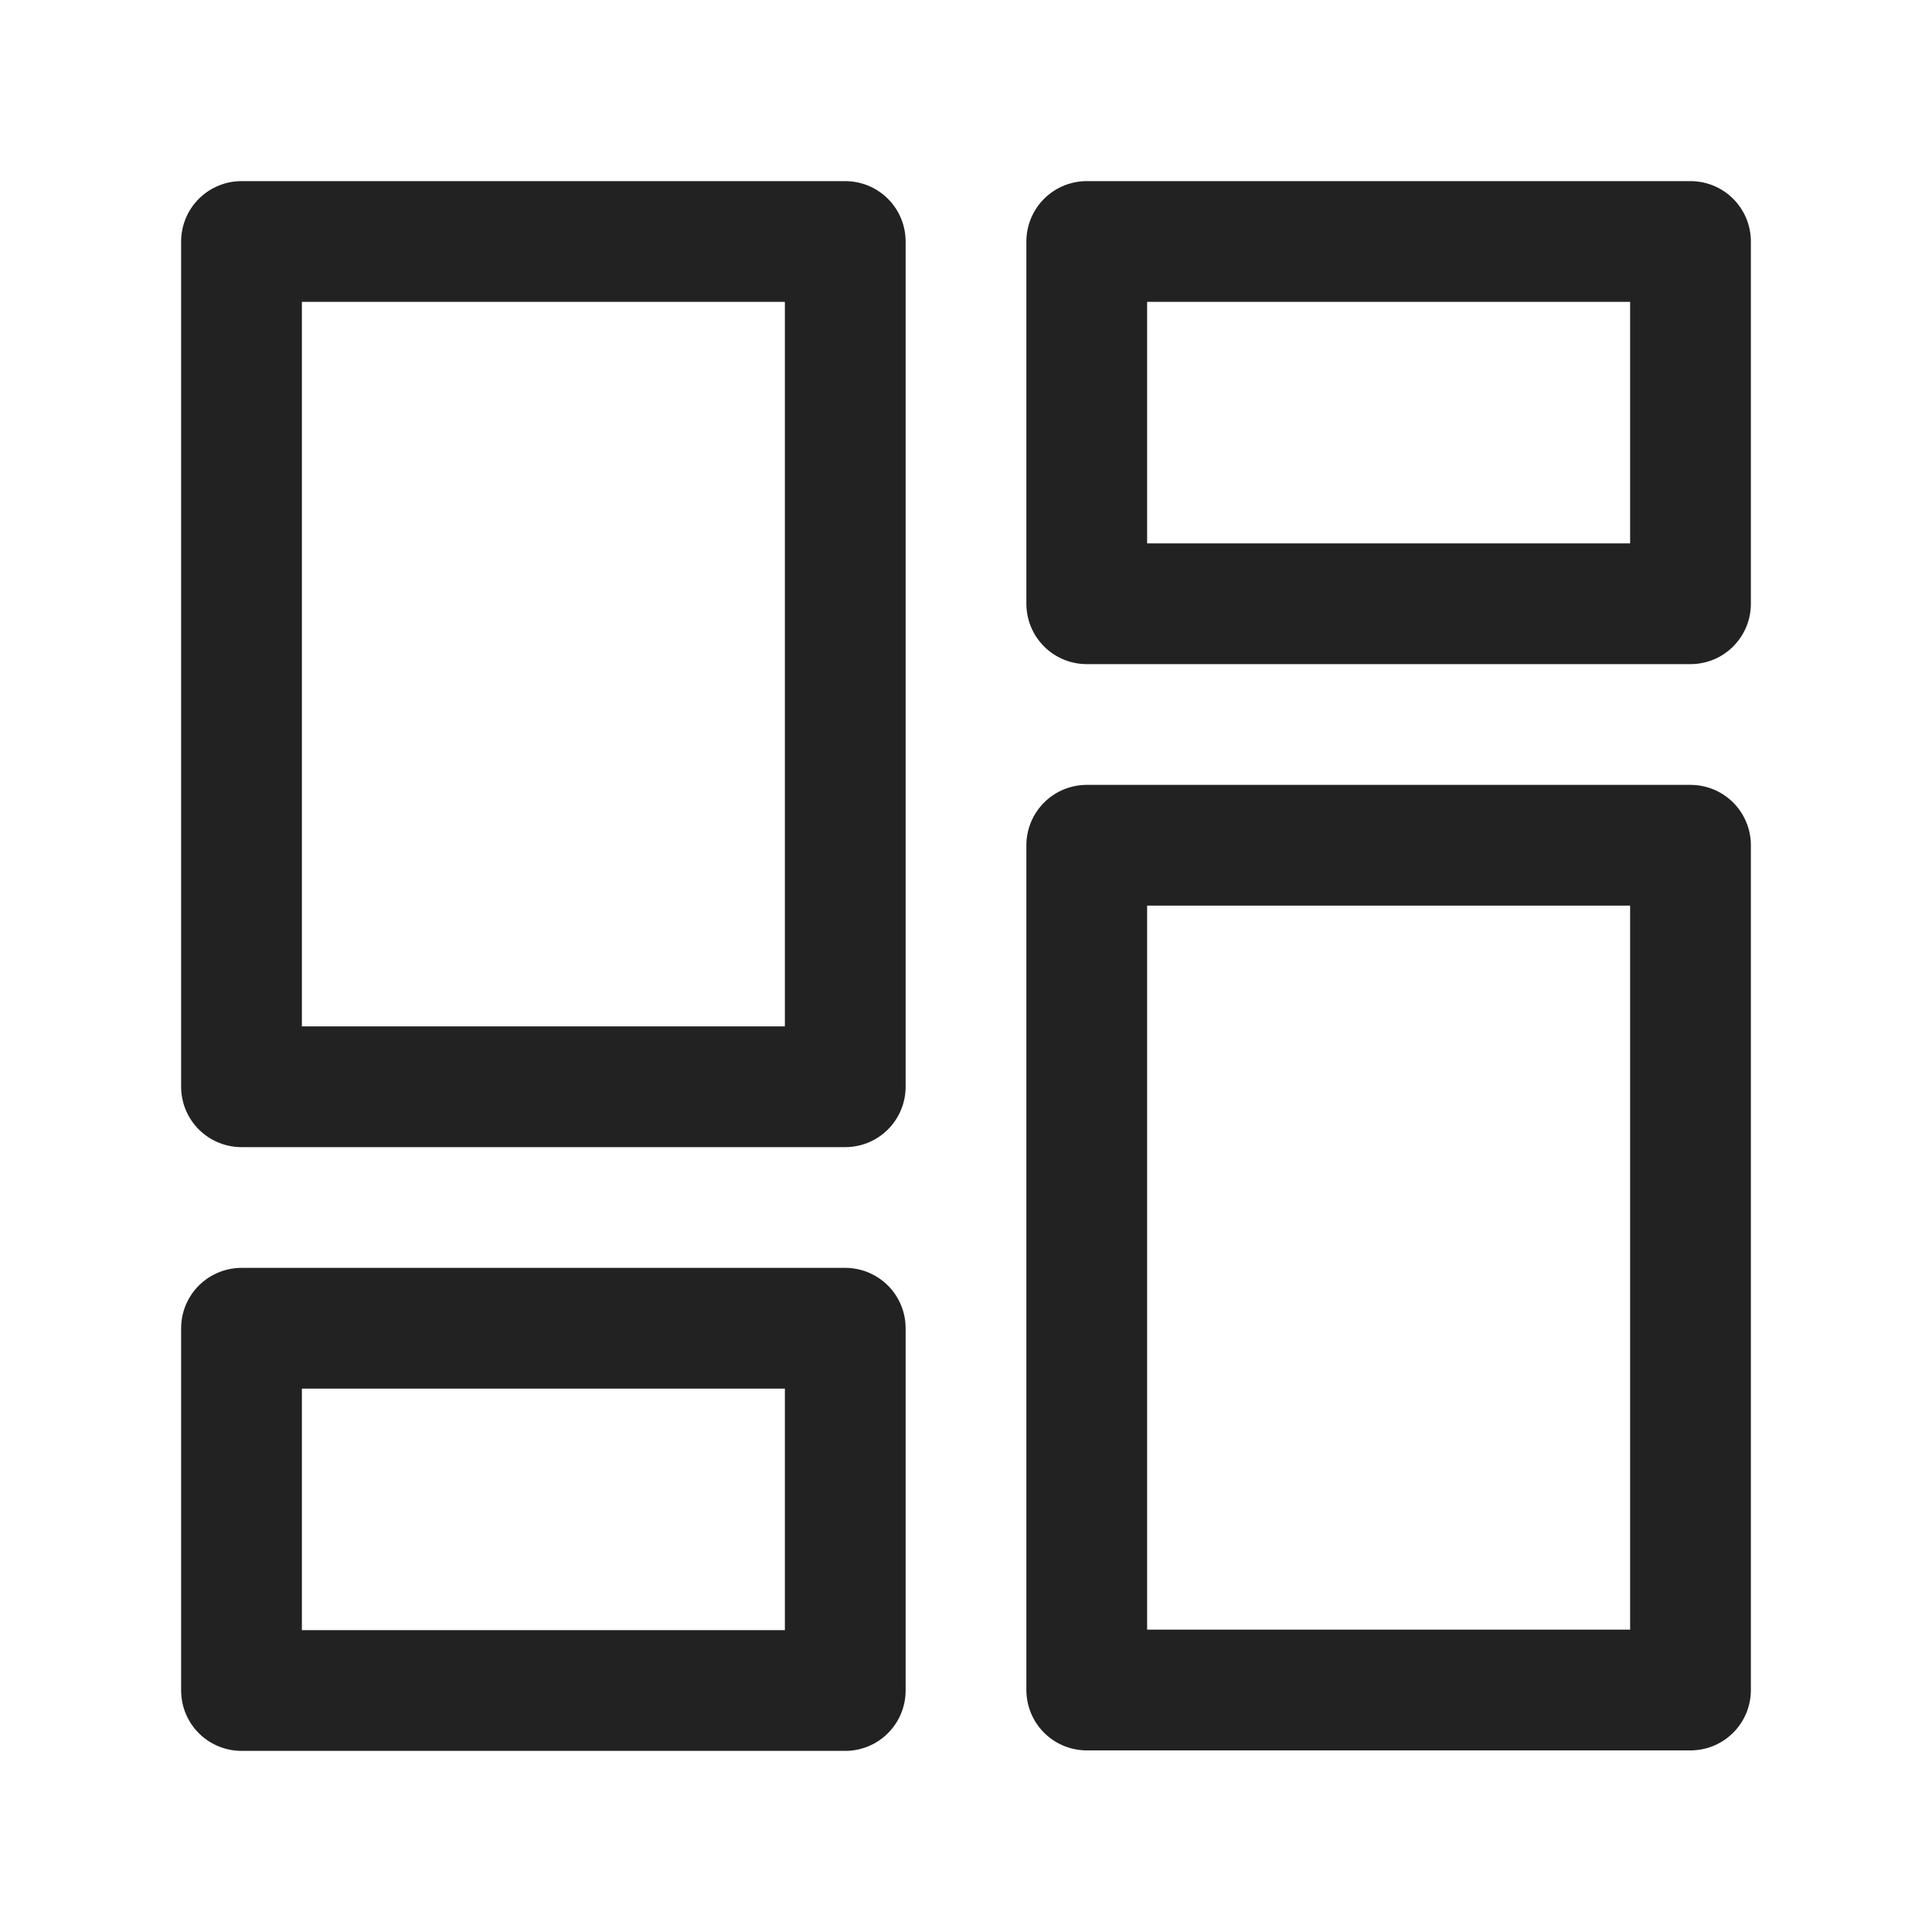 <?xml version="1.0" encoding="UTF-8"?>
<svg width="16px" height="16px" viewBox="0 0 16 16" version="1.1" xmlns="http://www.w3.org/2000/svg" xmlns:xlink="http://www.w3.org/1999/xlink">
    <title>16px_duixiangcunchu</title>
    <g id="16px_duixiangcunchu" stroke="none" stroke-width="1" fill="none" fill-rule="evenodd">
        <rect id="0" fill="#FFFFFF" opacity="0" x="0" y="0" width="16" height="16"></rect>
        <rect id="1-FL" stroke="#222222" stroke-linejoin="round" x="2" y="2" width="5" height="7"></rect>
        <rect id="2-FL" stroke="#222222" stroke-linejoin="round" x="9" y="7" width="5" height="6.996"></rect>
        <rect id="3-FL" stroke="#222222" stroke-linejoin="round" x="9" y="2" width="5" height="3"></rect>
        <rect id="4-FL" stroke="#222222" stroke-linejoin="round" x="2" y="11" width="5" height="3"></rect>
    </g>
</svg>